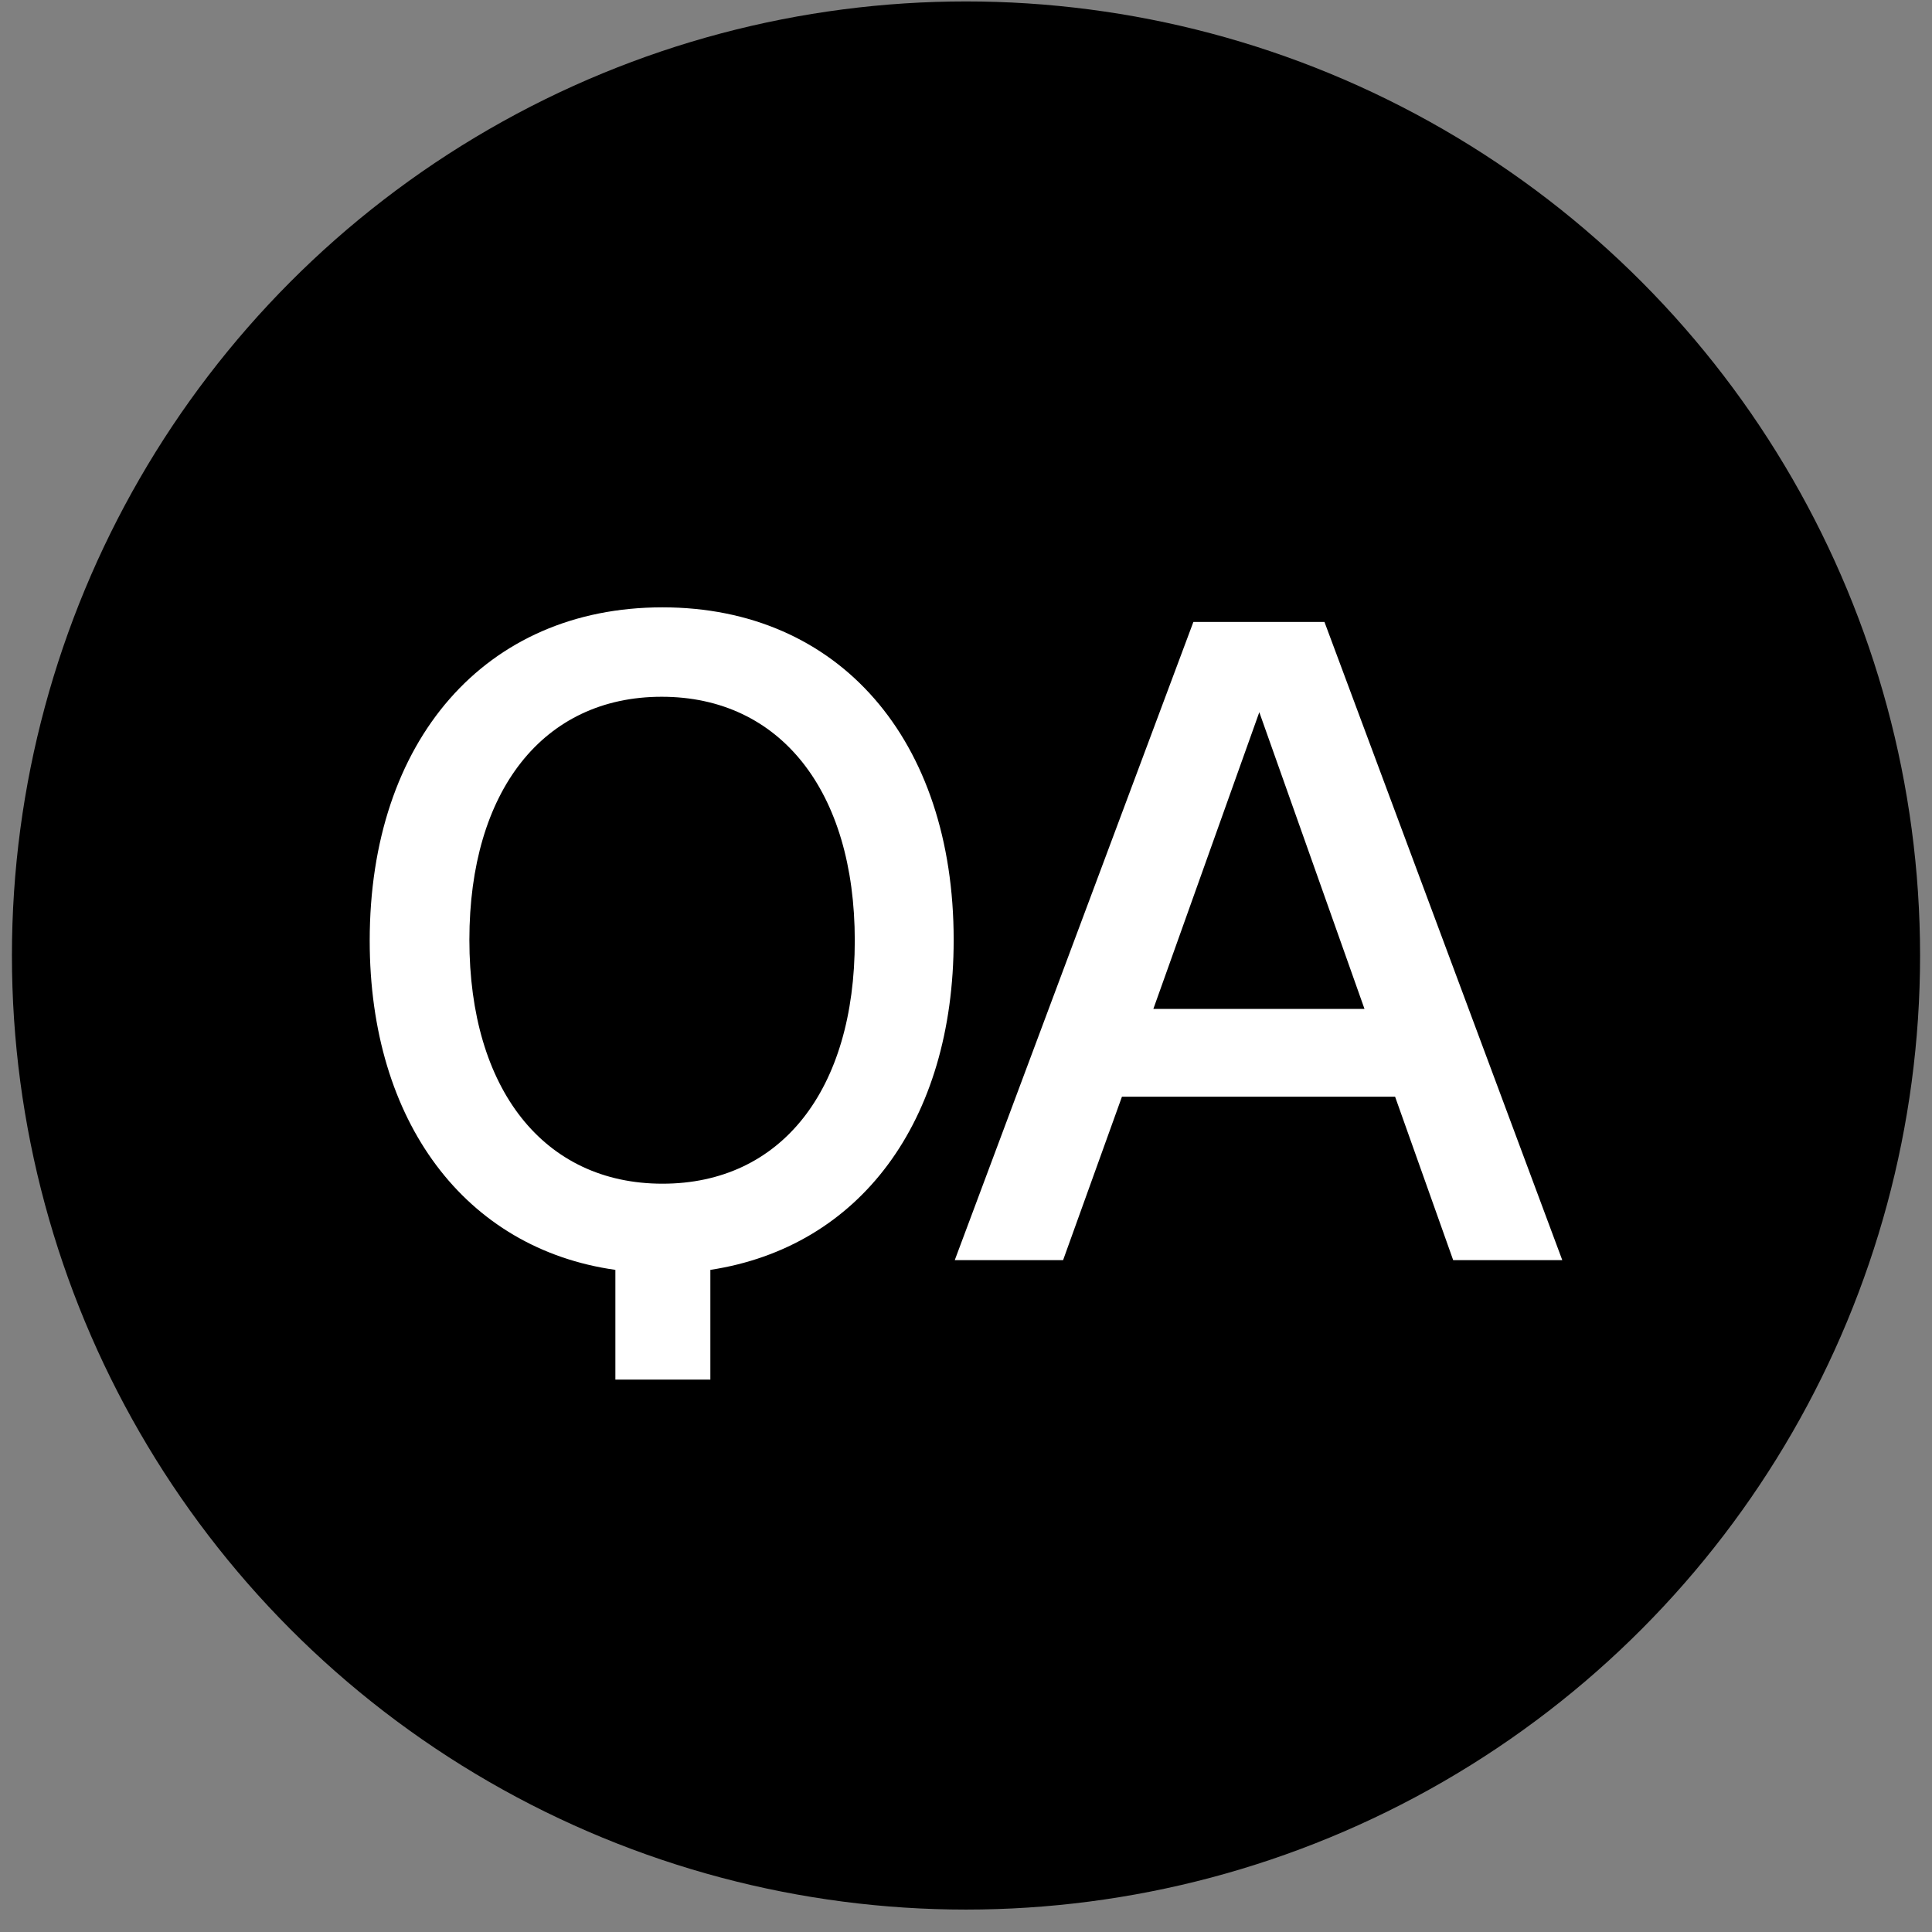 <svg width="81" height="81" viewBox="0 0 81 81" fill="none" xmlns="http://www.w3.org/2000/svg">
<rect x="0" y="0" width="81" height="81" fill="#808080" stroke="none"/>
<circle cx="40.5" cy="40.06" r="40" fill="black"/>
<g clip-path="url(#clip0_1589_3852)">
<path d="M39.983 39.403C39.983 31.018 35.178 25.463 27.774 25.463C20.337 25.463 15.5 31.052 15.5 39.437C15.5 47.037 19.515 52.354 25.8 53.24V57.841H29.782V53.24C36.034 52.285 39.983 47.037 39.983 39.403ZM27.774 49.627C22.805 49.627 19.679 45.673 19.679 39.403C19.679 33.165 22.772 29.212 27.741 29.212C32.71 29.212 35.837 33.165 35.837 39.437C35.837 45.708 32.743 49.627 27.774 49.627Z" fill="white"/>
<path d="M60.925 52.831H65.499L55.529 26.076H50.033L40.029 52.831H44.571L47.038 45.98H58.49L60.925 52.831ZM48.355 42.299L52.797 29.859L57.207 42.299H48.355Z" fill="white"/>
</g>
<defs>
<clipPath id="clip0_1589_3852">
<rect width="50" height="33" fill="white" transform="translate(15.5 25)"/>
</clipPath>
</defs>
</svg>

